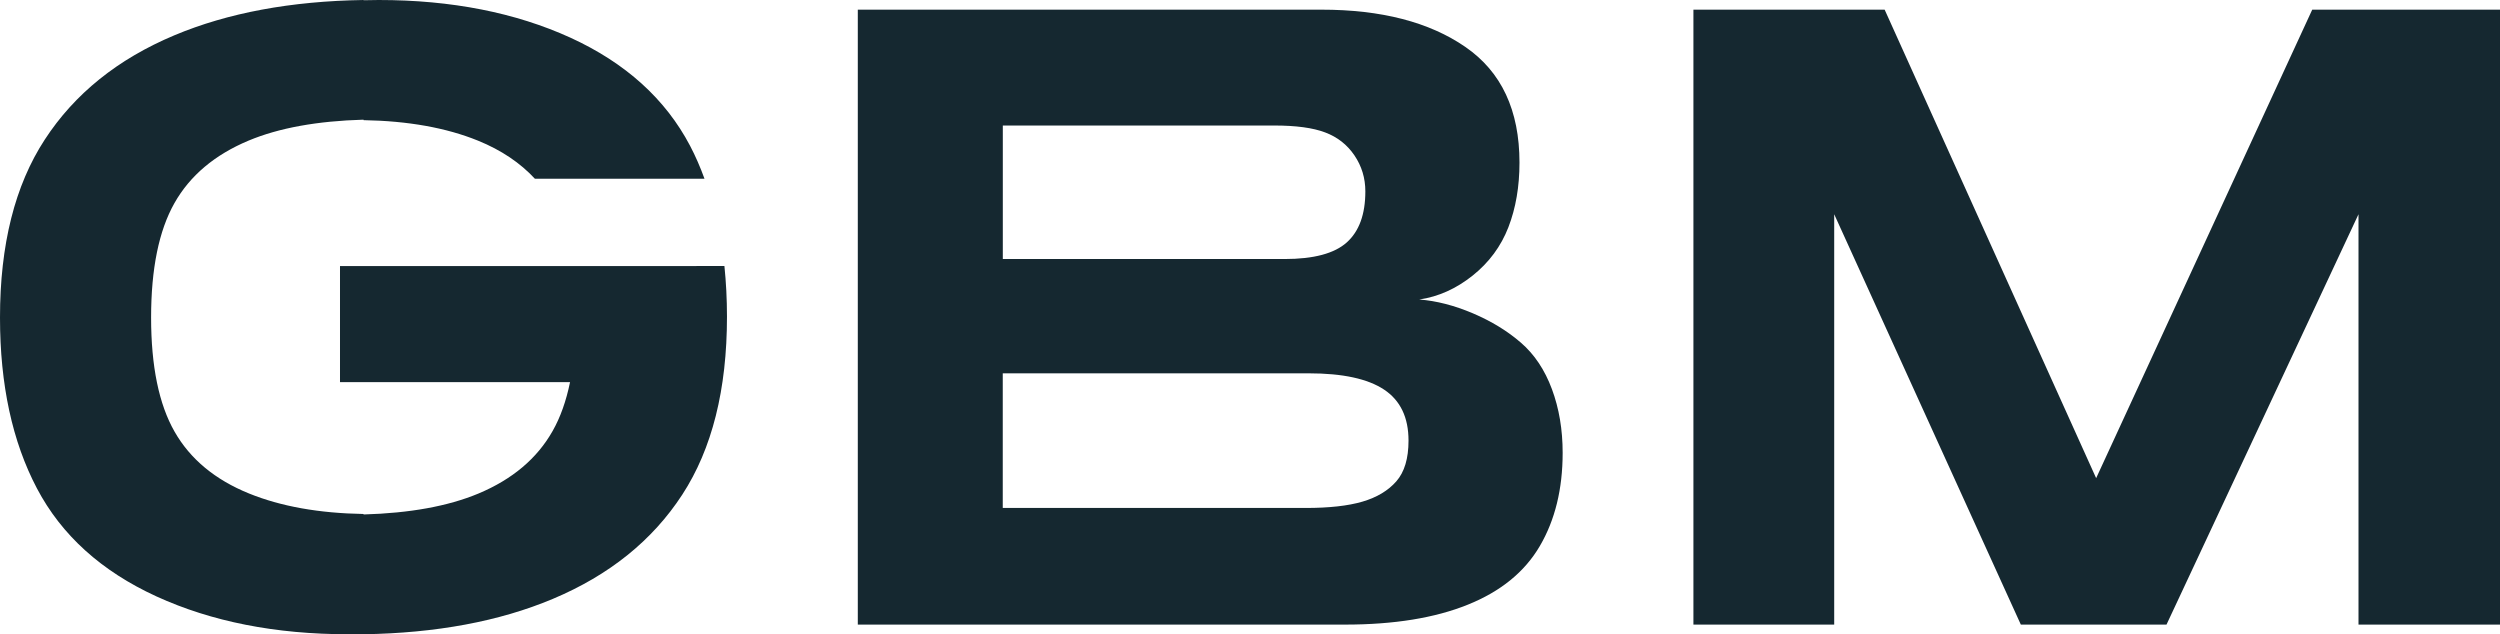<?xml version="1.0" encoding="UTF-8"?>
<svg id="Logo" xmlns="http://www.w3.org/2000/svg" viewBox="0 0 419.27 106.37">
  <defs>
    <style>
      .cls-1 {
        fill: #152830;
        stroke-width: 0px;
      }
    </style>
  </defs>
  <path class="cls-1" d="m255.08,57.48c-2.27-1.97-4.96-3.61-8.08-4.94-3.12-1.32-6.11-2.09-8.98-2.31,3.21-.47,6.19-1.81,8.95-4.01,2.76-2.2,4.76-4.91,6-8.11,1.24-3.21,1.86-6.82,1.86-10.84,0-8.76-3.02-15.23-9.08-19.4-6.05-4.17-14.1-6.25-24.15-6.25h-77.74v103.13h81.71c8.21,0,15.07-1.11,20.59-3.34,5.52-2.22,9.55-5.5,12.09-9.85,2.54-4.34,3.82-9.54,3.82-15.62,0-3.89-.6-7.45-1.8-10.68-1.2-3.23-2.93-5.83-5.2-7.79Zm-86.91-36.43h45.54c3.63,0,6.48.38,8.53,1.16,2.05.77,3.69,2.05,4.91,3.85,1.22,1.8,1.83,3.81,1.83,6.03,0,3.85-1.04,6.7-3.11,8.56-2.07,1.86-5.55,2.79-10.42,2.79h-47.27v-22.38Zm66,59.68c-1.37,1.56-3.26,2.69-5.68,3.4-2.42.71-5.59,1.06-9.52,1.06h-50.8v-22.58h51.31c5.69,0,9.9.91,12.64,2.73,2.74,1.82,4.1,4.67,4.1,8.56,0,2.99-.68,5.27-2.05,6.83Z"/>
  <polygon class="cls-1" points="387.78 1.62 351.54 80.19 316.07 1.62 284 1.62 284 104.75 307.61 104.75 307.61 35.93 338.91 104.75 363.34 104.75 395.54 35.93 395.54 104.75 419.27 104.75 419.27 1.62 387.78 1.62"/>
  <path class="cls-1" d="m116.8,44.62h-59.78v19.47h38.58c-.65,3.17-1.62,5.9-2.92,8.19-2.61,4.62-6.76,8.11-12.44,10.49-5.1,2.13-11.53,3.29-19.27,3.51v-.08c-7.46-.13-13.87-1.27-19.21-3.44-5.69-2.31-9.85-5.76-12.48-10.36-2.63-4.6-3.94-10.98-3.94-19.15s1.3-14.56,3.91-19.18c2.61-4.62,6.76-8.11,12.44-10.49,5.1-2.13,11.53-3.29,19.27-3.51v.08c7.46.13,13.87,1.27,19.21,3.44,3.91,1.59,7.08,3.73,9.54,6.39h28.44c-.7-1.93-1.5-3.78-2.42-5.53-4.13-7.85-10.81-13.89-20.04-18.12C86.46,2.12,75.73,0,63.5,0c-.86,0-1.7.02-2.53.04v-.04c-12.16.19-22.76,2.15-31.75,5.93-9.47,3.98-16.71,9.8-21.71,17.48C2.5,31.08,0,41.03,0,53.26c0,11.25,2.06,20.79,6.19,28.64,4.13,7.85,10.81,13.89,20.04,18.12,9.24,4.23,19.97,6.35,32.2,6.35.86,0,1.7-.02,2.53-.04v.04c12.16-.19,22.76-2.15,31.75-5.93,9.47-3.98,16.71-9.8,21.71-17.48,5-7.68,7.5-17.63,7.5-29.86,0-2.95-.15-5.77-.43-8.49h-4.69Z"/>
</svg>